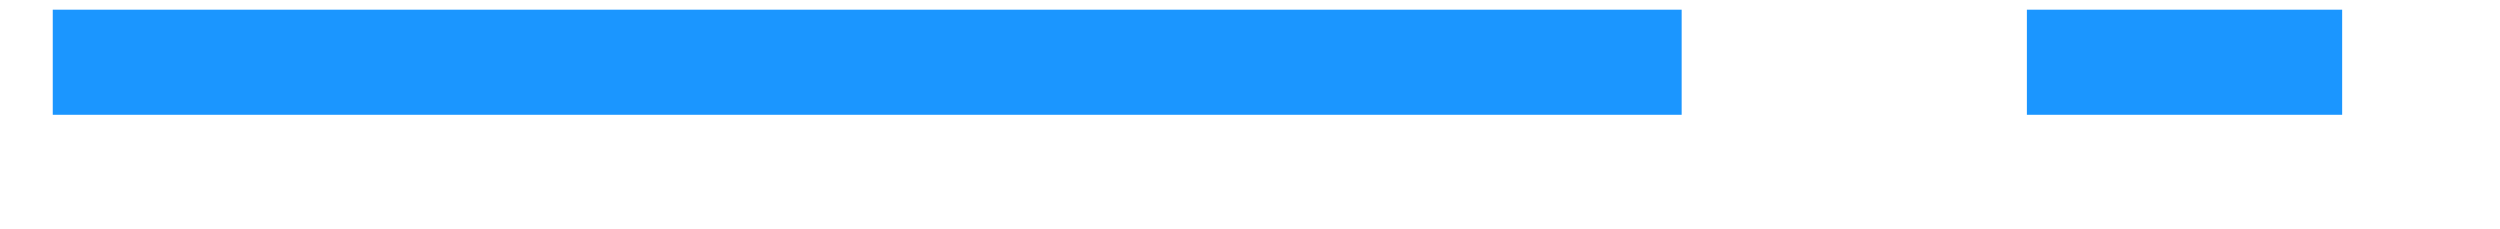 <svg xmlns="http://www.w3.org/2000/svg" xmlns:xlink="http://www.w3.org/1999/xlink" viewBox="320.626 80.129 47.578 4" width="43.58" height="4"><defs><path d="M321.63 81.13h31" id="a3ZIHiJfUP"/><path d="M359.2 81.13h6" id="at4MHf7I0"/></defs><use xlink:href="#a3ZIHiJfUP" fill-opacity="0"/><use xlink:href="#a3ZIHiJfUP" fill-opacity="0" stroke="#1b96ff" stroke-width="2"/><use xlink:href="#at4MHf7I0" fill-opacity="0"/><use xlink:href="#at4MHf7I0" fill-opacity="0" stroke="#1b96ff" stroke-width="2"/></svg>